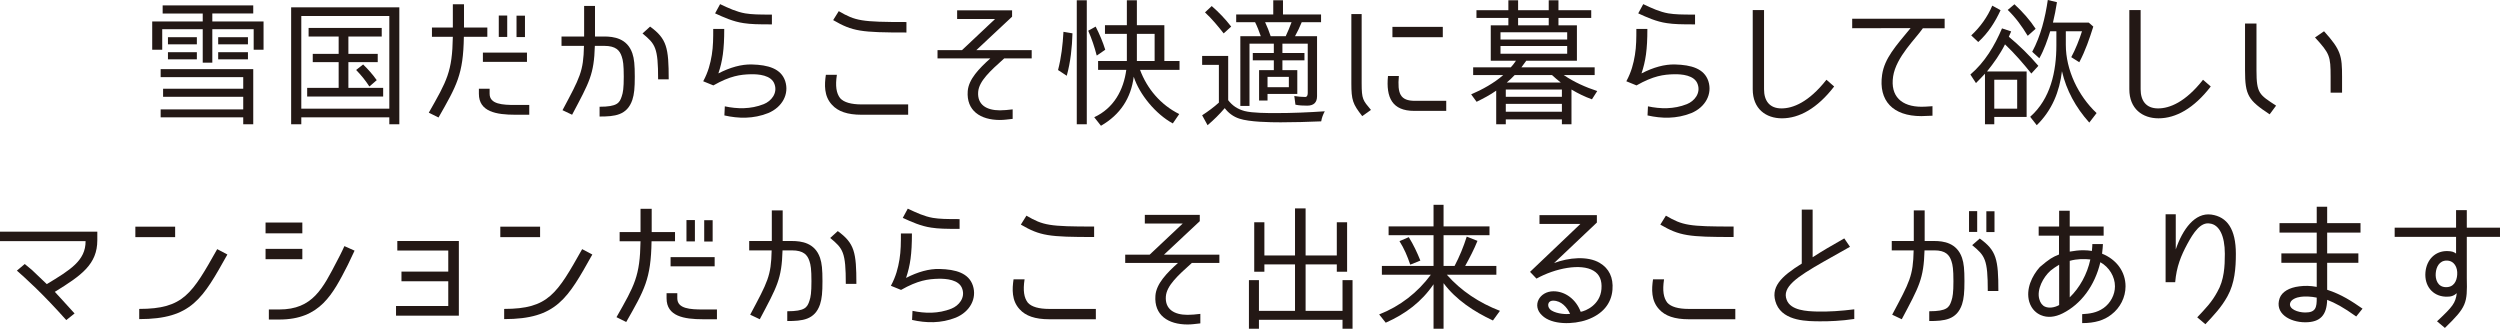 <?xml version="1.0" encoding="UTF-8"?>
<svg id="_レイヤー_2" data-name="レイヤー 2" xmlns="http://www.w3.org/2000/svg" viewBox="0 0 1425.628 187.472">
  <defs>
    <style>
      .cls-1 {
        fill: #231815;
      }
    </style>
  </defs>
  <g id="_テキスト" data-name="テキスト">
    <g>
      <path class="cls-1" d="M144.415,3.063v4.634h-23.34v4.556h29.216v16.102h-5.631v-11.704h-23.585v19.088h-5.468v-19.088h-23.095v11.704h-5.713V12.254h28.808v-4.556h-22.851V3.063h51.659ZM91.613,66.923v-4.555h47.089v-7.149h-45.701v-4.634h45.701v-6.598h-47.089v-4.556h52.801v31.42h-5.713v-3.927h-47.089ZM95.775,21.208h16.485v4.084h-16.485v-4.084ZM95.775,29.77h16.485v4.084h-16.485v-4.084ZM124.42,21.208h16.975v4.084h-16.975v-4.084ZM124.42,29.77h16.975v4.084h-16.975v-4.084Z"/>
      <path class="cls-1" d="M171.818,66.923v3.927h-5.794V4.163h61.697v66.687h-5.713v-3.927h-50.19ZM171.818,9.111v52.864h50.19V9.111h-50.19ZM198.667,35.426v14.688h19.831v4.948h-43.335v-4.948h17.954v-14.688h-14.771v-4.713h14.771v-9.897h-17.138v-4.87h41.702v4.87h-19.015v9.897h16.73v4.713h-16.73ZM203.074,39.903l3.999-3.143c2.856,2.75,5.468,5.734,7.753,8.954l-4.08,3.536h-.163c-2.203-3.456-4.815-6.599-7.508-9.347Z"/>
      <path class="cls-1" d="M250.071,67.003l-5.549-2.75c10.364-18.223,13.384-23.329,13.71-43.281h-11.915v-5.263h11.915V2.434h6.366v13.275h13.302v5.263h-13.384c-.326,21.601-4.08,27.806-14.445,46.03ZM273.085,53.492v-2.907h6.121v2.907c0,5.97,7.426,6.363,14.526,6.363h8.079v5.577h-7.916c-10.936,0-20.81-1.729-20.81-11.94ZM300.506,30.006v5.263h-25.136v-5.263h25.136ZM289.244,21.051h-4.815v-12.175h4.815v12.175ZM299.363,21.129h-4.815v-12.175h4.815v12.175Z"/>
      <path class="cls-1" d="M333.018,26.156h-12.813v-5.341h12.894V3.377h6.202v17.438h5.223c5.468,0,13.139,1.021,16.077,9.583,1.061,3.141,1.387,6.598,1.387,13.353,0,6.441-.326,9.897-1.387,13.197-3.02,8.875-10.12,9.504-18.689,9.504v-5.577c10.12,0,11.425-2.2,12.649-5.97.734-2.121,1.143-4.634,1.143-11.154,0-6.834-.408-9.347-1.143-11.468-1.143-3.534-3.346-6.127-10.038-6.127h-5.305c-.49,16.338-3.02,20.502-12.976,39.275l-5.468-2.593c10.038-18.852,11.915-21.994,12.241-36.683ZM366.396,19.088l4.325-3.927c9.548,6.991,10.609,12.018,10.609,30.084h-6.039c0-18.145-1.551-20.109-8.895-26.156Z"/>
      <path class="cls-1" d="M409.656,41.867c6.692-3.456,13.139-5.263,19.097-5.106,9.303.236,16.648,2.357,19.015,9.504,2.367,7.306-1.632,14.847-9.712,18.224-8.487,3.377-16.975,3.141-24.972,1.335l.245-5.184c7.018,1.493,14.69,1.729,22.198-1.257,4.325-1.728,7.916-6.205,6.202-11.232-1.714-5.42-9.385-5.891-13.547-5.813-5.957.157-11.67.864-21.382,6.363l-5.794-2.357.082-.157c2.775-5.184,3.999-9.897,4.815-14.847.816-4.869.816-9.896.816-14.845h6.284c0,11.861-.979,18.302-3.346,25.372ZM424.101,13.196c-6.039-.864-11.344-3.298-16.322-5.576l2.856-5.263c4.978,2.357,9.385,4.398,14.282,5.263,3.917.628,7.508.707,15.261.707v5.577c-7.834,0-11.997-.079-16.077-.708Z"/>
      <path class="cls-1" d="M474.38,59.698c-4.57-4.949-4.244-11.469-3.428-17.046h6.284c-.979,6.442-.326,10.526,1.877,13.354,2.122,2.357,6.284,3.534,12.16,3.534h26.605v5.892h-26.605c-7.998,0-13.466-1.886-16.893-5.734ZM475.115,11.468l3.183-5.105c9.63,5.577,12.813,6.205,38.601,6.205v5.97c-25.87,0-30.685-.629-41.784-7.07Z"/>
      <path class="cls-1" d="M557.802,52.392c-.571,7.384,4.815,10.526,12.405,10.526,2.448,0,4.407-.236,7.263-.55v5.419c-2.856.315-4.978.629-7.263.629-11.18,0-19.178-5.341-18.362-16.417.49-6.834,6.529-12.96,12.894-18.695h-30.114v-4.712h13.955l18.852-17.752h-21.626v-4.949h31.338v3.613l-20.402,19.088h31.583v4.712h-15.669c-8.079,7.227-14.363,12.961-14.853,19.088Z"/>
      <path class="cls-1" d="M606.44,18.145l5.141.864c-.245,8.091-1.061,16.181-3.264,24.193l-4.897-3.22h-.082c1.877-7.226,2.693-14.452,3.101-21.836ZM614.03.157h5.713v70.694h-5.713V.157ZM620.559,17.516l4.244-2.355c2.203,4.32,4.08,8.718,5.468,13.196l-4.652,3.22h-.245c-1.224-4.791-2.775-9.425-4.815-14.061ZM646.511,43.751c-1.551,12.097-7.59,21.601-18.689,27.964l-3.836-4.87c11.18-5.184,16.73-15.474,18.28-27.021h-16.077v-5.027h16.403v-15.474h-12.486v-4.948h12.486V.157h5.713v14.218h15.669v20.422h8.651v5.027h-22.524c3.999,10.761,11.752,19.952,22.361,25.215l-3.672,5.341c-9.712-5.263-19.015-16.495-22.279-26.629ZM648.306,34.797h10.12v-15.474h-10.12v15.474Z"/>
      <path class="cls-1" d="M709.674,63.31c4.489,1.179,13.219,1.179,17.953,1.179,9.303,0,18.527-.393,27.83-1.022-.979,1.807-1.715,3.693-2.041,5.735-7.671.314-15.423.55-23.094.55-6.039,0-17.872-.158-23.667-2.122-3.346-1.1-6.202-3.22-8.243-5.969-3.02,3.534-6.202,6.676-9.793,9.739l-3.101-5.655c3.509-2.279,6.692-4.634,9.548-7.227v-21.522h-9.548v-5.106h14.853v25.136h-.082c2.448,3.22,5.386,5.185,9.385,6.284ZM687.15,7.07l3.836-3.613c4.08,3.534,7.753,7.384,11.099,11.704l-4.244,3.848h-.082c-3.264-4.163-6.692-8.327-10.609-11.939ZM745.417,60.247c-2.285,0-4.57-.078-6.692-.549l-.653-4.949c2.041.314,4.0.55,6.202.55,1.225,0,1.469-1.257,1.469-2.357v-28.042h-14.444v5.342h12.568v4.162h-12.568v5.577h8.487v13.59h-16.975v3.77h-4.816v-17.36h8.407v-5.577h-11.997v-4.162h11.997v-5.342h-13.874v35.505h-5.223V20.658h11.669c-.896-2.593-2.039-5.577-3.263-8.012h-10.772v-4.399h21.137V.157h5.549v8.091h21.708v4.399h-11.019c-1.06,2.671-2.448,5.498-3.834,8.012h12.568v34.169c0,3.612-1.878,5.419-5.632,5.419ZM724.608,20.658h8.568c1.225-2.514,2.368-5.42,3.347-8.012h-15.099c1.225,2.591,2.285,5.341,3.184,8.012ZM722.813,43.831v5.891h12.159v-5.891h-12.159Z"/>
      <path class="cls-1" d="M781.79,62.682l-4.979,3.534c-5.386-6.912-6.202-9.032-6.202-18.773V8.012h5.876v39.432c0,9.268.736,9.74,5.306,15.238ZM806.843,57.498h17.874v5.734h-18.28c-12.487,0-16.159-7.541-14.936-19.874h6.202c-.896,9.976.736,14.14,9.14,14.14ZM794.031,15.317h28.726v5.891h-28.726v-5.891Z"/>
      <path class="cls-1" d="M867.575,38.41h41.784v4.399h-17.628c5.876,4.005,12.405,6.912,19.097,9.111l-3.018,4.713c-4.163-1.493-7.998-3.379-11.671-5.577v19.793h-5.467v-2.748h-31.991v2.748h-5.469v-19.166c-3.428,2.436-7.182,4.399-11.179,6.363l-3.101-4.242c6.283-2.671,13.221-6.519,18.28-10.996h-17.138v-4.399h21.462c.979-1.021,2.041-2.434,2.938-3.77h-14.363V14.454h10.039v-4.242h-18.2v-4.398h18.2V.157h5.549v5.656h17.464V.157h5.549v5.656h18.687v4.398h-18.687v4.242h10.526v20.186h-28.89l-2.775,3.77ZM893.69,18.381h-38.03v4.162h38.03v-4.162ZM855.66,26.236v4.398h38.03v-4.398h-38.03ZM890.672,51.057h-31.991v4.162h31.991v-4.162ZM890.672,59.226h-31.991v4.477h31.991v-4.477ZM885.04,42.81h-21.299c-1.389,1.414-2.938,2.984-4.49,4.241h30.768c-1.552-1.257-3.51-2.827-4.979-4.241ZM883.164,14.454v-4.242h-17.464v4.242h17.464Z"/>
      <path class="cls-1" d="M936.077,41.867c6.692-3.456,13.14-5.263,19.097-5.106,9.303.236,16.648,2.357,19.016,9.504,2.365,7.306-1.632,14.847-9.713,18.224-8.487,3.377-16.975,3.141-24.972,1.335l.246-5.184c7.018,1.493,14.69,1.729,22.198-1.257,4.324-1.728,7.915-6.205,6.202-11.232-1.715-5.42-9.386-5.891-13.547-5.813-5.959.157-11.671.864-21.382,6.363l-5.796-2.357.083-.157c2.775-5.184,3.998-9.897,4.814-14.847.816-4.869.816-9.896.816-14.845h6.285c0,11.861-.979,18.302-3.347,25.372ZM950.523,13.196c-6.039-.864-11.345-3.298-16.322-5.576l2.855-5.263c4.979,2.357,9.386,4.398,14.283,5.263,3.917.628,7.508.707,15.26.707v5.577c-7.834,0-11.995-.079-16.076-.708Z"/>
      <path class="cls-1" d="M1016.145,67.473c-9.14,0-16.648-5.42-16.648-16.574V5.734h6.448v45.165c0,6.442,3.018,10.919,9.956,10.919,6.446,0,15.506-3.456,25.625-16.338l4.407,3.848c-9.63,12.49-19.913,18.145-29.789,18.145Z"/>
      <path class="cls-1" d="M1079.556,43.594c-1.713,11.311,4.816,17.281,16.242,17.281.896,0,3.345-.079,6.202-.314v5.419c-2.938.158-5.06.236-6.366.236-16.242,0-24.483-8.797-22.361-23.565,1.386-9.425,7.752-16.338,16.239-26.627l-33.297.078v-5.42h52.72v5.42h-12.405c-4.08,5.97-15.26,16.338-16.975,27.492Z"/>
      <path class="cls-1" d="M1137.238,70.851h-5.306v-28.827c-1.632,1.807-3.428,3.613-5.14,5.341l-3.184-4.87c8.244-6.991,13.874-16.495,18.037-26.313l5.223,1.728-1.306,2.986h-.083c6.122,5.105,11.752,10.604,16.894,16.652l-4,4.398c-4.65-5.812-9.547-11.468-15.016-16.652-2.692,5.42-6.366,10.604-10.283,15.474h22.607v25.922h-18.444v4.162ZM1136.095,3.22l4.733,2.593c-3.021,6.598-7.018,12.96-12.731,18.145l-4-3.77c5.143-4.792,9.223-10.447,11.998-16.967ZM1150.295,45.48h-13.057v16.495h13.057v-16.495ZM1144.909,5.655l3.834-3.22c4.653,4.32,8.814,8.956,12.078,13.983l-4.407,3.927h-.163c-3.264-5.42-6.855-10.369-11.342-14.69ZM1162.943,33.226l-4.08-3.691c4.897-9.034,7.428-19.481,8.897-29.535l5.223,1.257c-.573,3.849-1.389,7.855-2.285,11.625h20.402l2.611,2.279c-2.205,6.912-4.49,13.746-7.998,20.343l-4.57-2.907c2.365-4.32,4.65-10.132,6.119-14.766h-9.221v7.775c0,14.297,7.099,29.064,17.545,38.882l-4.161,5.42c-7.754-8.641-13.057-18.381-15.589-29.299-1.386,11.625-5.63,22.229-14.363,30.791l-3.754-4.791c11.671-10.29,14.936-25.922,14.936-40.767v-8.012h-3.51c-1.549,4.948-3.508,10.682-6.202,15.395Z"/>
      <path class="cls-1" d="M1230.9,67.473c-9.14,0-16.648-5.42-16.648-16.574V5.734h6.446v45.165c0,6.442,3.021,10.919,9.956,10.919,6.448,0,15.506-3.456,25.625-16.338l4.407,3.848c-9.63,12.49-19.913,18.145-29.786,18.145Z"/>
      <path class="cls-1" d="M1280.232,40.06V13.432h6.529v26.629c0,13.353,1.632,13.902,11.179,20.186l-3.671,4.949c-12.241-8.091-14.037-10.84-14.037-25.136ZM1320.138,21.365l5.143-3.534c9.71,10.682,10.283,14.139,10.283,25.92v9.113h-6.529v-9.113c0-11.782-.49-13.196-8.897-22.386Z"/>
      <path class="cls-1" d="M31.256,166.422c2.448,2.671,5.386,5.812,11.262,12.332l-4.733,3.77c-13.629-15.317-23.422-24.036-28.155-28.199l4.489-3.77,4.08,3.377,8.487,8.091c13.221-8.012,22.198-13.353,22.116-24.507H0v-5.42h55.494v4.87c0,13.668-8.895,20.029-24.238,29.456Z"/>
      <path class="cls-1" d="M99.874,129.268v5.969h-22.687v-5.969h22.687ZM79.39,181.974v-5.813c25.299,0,30.114-8.641,44.477-34.09l5.794,3.063c-14.037,25.058-20.321,36.84-50.271,36.84Z"/>
      <path class="cls-1" d="M172.408,126.911v6.127h-20.974v-6.127h20.974ZM151.434,147.805v-5.891h20.974v5.891h-20.974ZM198.36,151.025c-8.569,16.731-15.751,31.185-39.091,31.185h-5.957v-5.734h5.957c19.097,0,24.809-12.018,33.133-28.042,2.285-4.242,3.999-8.091,3.999-8.091l5.794,2.591s-2.938,6.284-3.836,8.091Z"/>
      <path class="cls-1" d="M228.938,160.372v-5.498h26.686v-12.018h-29.053v-5.42h35.092v42.574h-35.827v-5.498h29.787v-14.14h-26.686Z"/>
      <path class="cls-1" d="M307.986,129.268v5.969h-22.687v-5.969h22.687ZM287.502,181.974v-5.813c25.299,0,30.114-8.641,44.477-34.09l5.794,3.063c-14.037,25.058-20.321,36.84-50.271,36.84Z"/>
      <path class="cls-1" d="M357.099,183.624l-5.549-2.75c10.364-18.223,13.384-23.329,13.71-43.281h-11.915v-5.263h11.915v-13.275h6.366v13.275h13.302v5.263h-13.384c-.326,21.601-4.08,27.806-14.445,46.03ZM380.113,170.113v-2.907h6.121v2.907c0,5.97,7.426,6.363,14.526,6.363h8.079v5.577h-7.916c-10.936,0-20.81-1.729-20.81-11.94ZM407.533,146.627v5.263h-25.136v-5.263h25.136ZM396.271,137.672h-4.815v-12.175h4.815v12.175ZM406.391,137.75h-4.815v-12.175h4.815v12.175Z"/>
      <path class="cls-1" d="M440.045,142.777h-12.813v-5.341h12.894v-17.438h6.202v17.438h5.223c5.468,0,13.139,1.021,16.077,9.583,1.061,3.141,1.387,6.598,1.387,13.353,0,6.441-.326,9.897-1.387,13.197-3.02,8.875-10.12,9.504-18.689,9.504v-5.577c10.12,0,11.425-2.2,12.649-5.97.734-2.121,1.143-4.634,1.143-11.154,0-6.834-.408-9.347-1.143-11.468-1.143-3.534-3.346-6.127-10.038-6.127h-5.305c-.49,16.338-3.02,20.502-12.976,39.275l-5.468-2.593c10.038-18.852,11.915-21.994,12.241-36.683ZM473.423,135.709l4.325-3.927c9.548,6.991,10.609,12.018,10.609,30.084h-6.039c0-18.145-1.551-20.109-8.895-26.156Z"/>
      <path class="cls-1" d="M516.684,158.488c6.692-3.456,13.139-5.263,19.097-5.106,9.303.236,16.648,2.357,19.015,9.504,2.367,7.306-1.632,14.847-9.712,18.224-8.487,3.377-16.975,3.141-24.972,1.335l.245-5.184c7.018,1.493,14.69,1.729,22.198-1.257,4.325-1.728,7.916-6.205,6.202-11.232-1.714-5.42-9.385-5.891-13.547-5.813-5.957.157-11.67.864-21.382,6.363l-5.794-2.357.082-.157c2.775-5.184,3.999-9.897,4.815-14.847.816-4.869.816-9.896.816-14.845h6.284c0,11.861-.979,18.302-3.346,25.372ZM531.129,129.817c-6.039-.864-11.344-3.298-16.322-5.576l2.856-5.263c4.978,2.357,9.385,4.398,14.282,5.263,3.917.628,7.508.707,15.261.707v5.577c-7.834,0-11.997-.079-16.077-.708Z"/>
      <path class="cls-1" d="M581.408,176.319c-4.57-4.949-4.244-11.469-3.428-17.046h6.284c-.979,6.442-.326,10.526,1.877,13.354,2.122,2.357,6.284,3.534,12.16,3.534h26.605v5.892h-26.605c-7.998,0-13.466-1.886-16.893-5.734ZM582.142,128.089l3.183-5.105c9.63,5.577,12.813,6.205,38.601,6.205v5.97c-25.87,0-30.685-.629-41.784-7.07Z"/>
      <path class="cls-1" d="M664.83,169.013c-.571,7.384,4.815,10.526,12.405,10.526,2.448,0,4.407-.236,7.263-.55v5.419c-2.856.315-4.978.629-7.263.629-11.18,0-19.178-5.341-18.362-16.417.49-6.834,6.529-12.96,12.894-18.695h-30.114v-4.712h13.955l18.852-17.752h-21.626v-4.949h31.338v3.613l-20.402,19.088h31.583v4.712h-15.669c-8.079,7.227-14.363,12.961-14.853,19.088Z"/>
      <path class="cls-1" d="M768.188,154.952h-5.876v-4.162h-17.791v26.47h21.055v-17.516h5.713v27.727h-5.713v-5.105h-47.66v5.105h-5.713v-27.727h5.713v17.516h20.566v-26.47h-17.464v4.162h-5.794v-28.198h5.794v18.93h17.464v-26.863h6.039v26.863h17.791v-18.93h5.876v28.198Z"/>
      <path class="cls-1" d="M790.22,184.017l-3.754-4.713c11.998-4.713,21.954-12.49,29.462-22.622h-27.91v-5.027h29.46v-17.517h-25.625v-5.027h25.625v-12.332h5.713v12.332h26.198v5.027h-26.198v17.517h6.285c2.775-5.263,5.14-10.997,6.936-16.731l6.122,2.434c-1.878,4.713-4.49,9.74-7.018,14.297h17.791v5.027h-28.237c8.078,9.19,18.607,16.102,30.276,20.579l-3.998,5.499c-10.772-5.027-21.138-11.861-28.156-21.287v25.999h-5.713v-25.37c-6.772,9.975-15.913,16.888-27.258,21.915ZM798.054,137.516l5.306-2.279c2.692,4.32,4.814,8.877,6.609,13.354l-5.63,2.278h-.163c-1.552-4.634-3.428-9.111-6.122-13.353Z"/>
      <path class="cls-1" d="M912.25,149.925c5.303,3.143,7.834,8.327,7.262,15.317-.653,8.013-5.713,13.982-14.526,17.124-7.752,2.748-20.076,2.984-25.625-2.514-5.956-5.499-1.549-13.747,6.529-13.747,6.692,0,12.814,4.556,15.506,11.704,2.858-.471,11.099-3.927,11.835-12.961.407-4.948-1.062-8.405-4.49-10.446-7.262-4.399-21.952-1.415-32.561,4.477l-3.674-3.849,28.726-27.335h-23.34v-5.027h32.727v4.242l-24.402,23.093c8.324-3.141,19.179-4.163,26.035-.079ZM885.725,171.449c-3.671,0-3.671,4.084-.896,5.655,3.264,1.964,8.568,2.2,10.526,1.886-1.713-3.77-5.06-7.541-9.63-7.541Z"/>
      <path class="cls-1" d="M946.068,176.319c-4.57-4.949-4.244-11.469-3.428-17.046h6.283c-.979,6.442-.326,10.526,1.878,13.354,2.122,2.357,6.283,3.534,12.159,3.534h26.605v5.892h-26.605c-7.998,0-13.464-1.886-16.892-5.734ZM946.802,128.089l3.184-5.105c9.63,5.577,12.811,6.205,38.6,6.205v5.97c-25.869,0-30.685-.629-41.784-7.07Z"/>
      <path class="cls-1" d="M1037.659,183.231c-6.285-.079-20.402.236-24.646-9.74-3.917-9.582,2.611-15.788,14.444-23.172v-30.791h6.202v27.177c5.306-3.455,10.039-6.205,18.037-10.761l3.264,4.792-15.179,8.561c-15.099,8.641-23.83,14.454-20.892,21.758,2.285,6.048,11.589,6.441,17.218,6.598,6.938.157,13.63-.314,21.301-1.257v5.498c-7.101,1.1-14.853,1.415-19.749,1.336Z"/>
      <path class="cls-1" d="M1091.26,142.777h-12.487v-5.341h12.568v-17.438h6.202v17.438h5.549c5.143,0,12.814,1.021,15.752,9.583,1.06,3.141,1.386,6.598,1.386,13.353,0,6.441-.326,9.897-1.386,13.197-3.021,8.875-10.12,9.504-18.69,9.504v-5.577c10.12,0,11.425-2.2,12.651-5.97.733-2.121,1.143-4.634,1.143-11.154,0-6.834-.409-9.347-1.143-11.468-1.143-3.534-3.347-6.127-9.713-6.127h-5.63c-.49,16.338-3.021,20.502-12.977,39.275l-5.467-2.593c10.037-18.852,11.915-21.994,12.241-36.683ZM1127.495,132.252h-4.653v-11.861h4.653v11.861ZM1124.637,139.793l4.327-3.77c9.547,6.834,10.609,11.861,10.609,29.927h-6.039c0-18.145-1.552-20.109-8.897-26.156ZM1137.368,132.33h-4.65v-11.86h4.65v11.86Z"/>
      <path class="cls-1" d="M1199.53,175.69c3.998-2.827,6.529-7.62,6.529-12.411,0-5.498-3.264-10.918-8.324-13.746-3.184,13.432-11.019,23.879-21.465,29.141-4.407,2.2-8.651,2.672-12.485,1.022-2.205-.943-5.223-3.063-6.612-7.62-2.039-7.227,1.552-14.768,6.039-19.795,5.549-4.712,7.182-5.655,10.936-7.148v-10.761h-11.589v-5.184h11.671v-9.034h6.039v9.034h19.34v5.184h-19.34v9.111c2.611-.471,5.223-.785,7.752-.785,1.715,0,3.347.157,4.897.393.246-2.043.246-3.929.246-3.929h6.039c-.083,1.179-.163,3.143-.49,5.499,8.241,3.298,13.384,10.289,13.384,18.616,0,6.206-3.021,12.254-8.081,16.102-4.161,3.3-9.547,4.87-16.485,4.87h-.163v-5.105c4.08-.236,8.244-.707,12.161-3.456ZM1169.334,154.325c-4.244,3.77-7.917,10.761-6.448,16.181.573,2.2,1.795,3.77,3.347,4.398,2.202.943,5.303.55,7.998-.942v-23.015c-1.878,1.178-3.51,2.2-4.897,3.377ZM1192.021,147.962c-3.347-.392-7.591-.392-11.752.786v20.815c5.63-5.42,9.956-13.196,11.752-21.601Z"/>
      <path class="cls-1" d="M1260.965,122.355c9.14,1.257,14.037,8.405,14.037,22.386,0,8.17-.653,16.731-4.733,24.115-3.51,6.363-7.508,10.525-12.651,16.024l-4.65-3.927c4.733-5.027,8.241-8.563,11.425-14.454,3.998-6.834,4.324-14.768,4.324-21.758,0-10.289-3.182-16.652-8.568-17.28-5.223-.943-9.303,5.105-12.894,11.782-3.51,6.52-6.122,12.882-6.855,21.679h-5.469v-38.724h5.796v20.029c3.917-11.546,10.936-21.129,20.239-19.873Z"/>
      <path class="cls-1" d="M1327.069,170.977c-.244,8.641-3.834,12.804-12.485,12.804-8.897,0-17.628-5.106-14.609-13.747,1.306-3.612,5.386-6.048,11.262-6.755,2.938-.393,6.122-.393,9.876.314v-13.746h-20.159v-5.341h20.159v-11.861h-21.218v-5.42h21.218v-9.347h5.956v9.347h19.016v5.42h-19.016v11.861h17.791v5.341h-17.791v15.395c8.244,2.671,14.12,6.598,20.159,10.761l-3.591,4.477c-7.591-5.42-11.835-7.619-16.568-9.504ZM1312.053,169.249c-2.529.314-5.63,1.493-6.119,3.691-.816,3.3,4.407,5.263,8.651,5.263,5.956,0,6.609-2.827,6.529-8.484-3.264-.707-6.938-.785-9.06-.471Z"/>
      <path class="cls-1" d="M1406.694,135.08v23.722c.326,14.139-.08,16.181-12.485,28.199l-4.49-3.77c8.977-8.405,10.529-10.368,11.262-16.024-1.795,1.572-3.508,2.121-6.529,1.964-7.345-.392-11.995-6.205-11.342-13.902.653-7.306,5.63-12.175,12.405-12.097,2.611.079,3.671.393,5.06,1.414v-9.504h-35.012v-5.263h35.012v-9.975h6.119v9.975h18.933v5.263h-18.933ZM1388.986,155.738c-.326,3.377.979,7.855,5.63,8.013,4.733.157,6.366-3.536,6.612-7.07.326-4.242-1.715-8.091-6.039-8.091-4.163,0-5.959,3.77-6.202,7.148Z"/>
    </g>
  </g>
</svg>